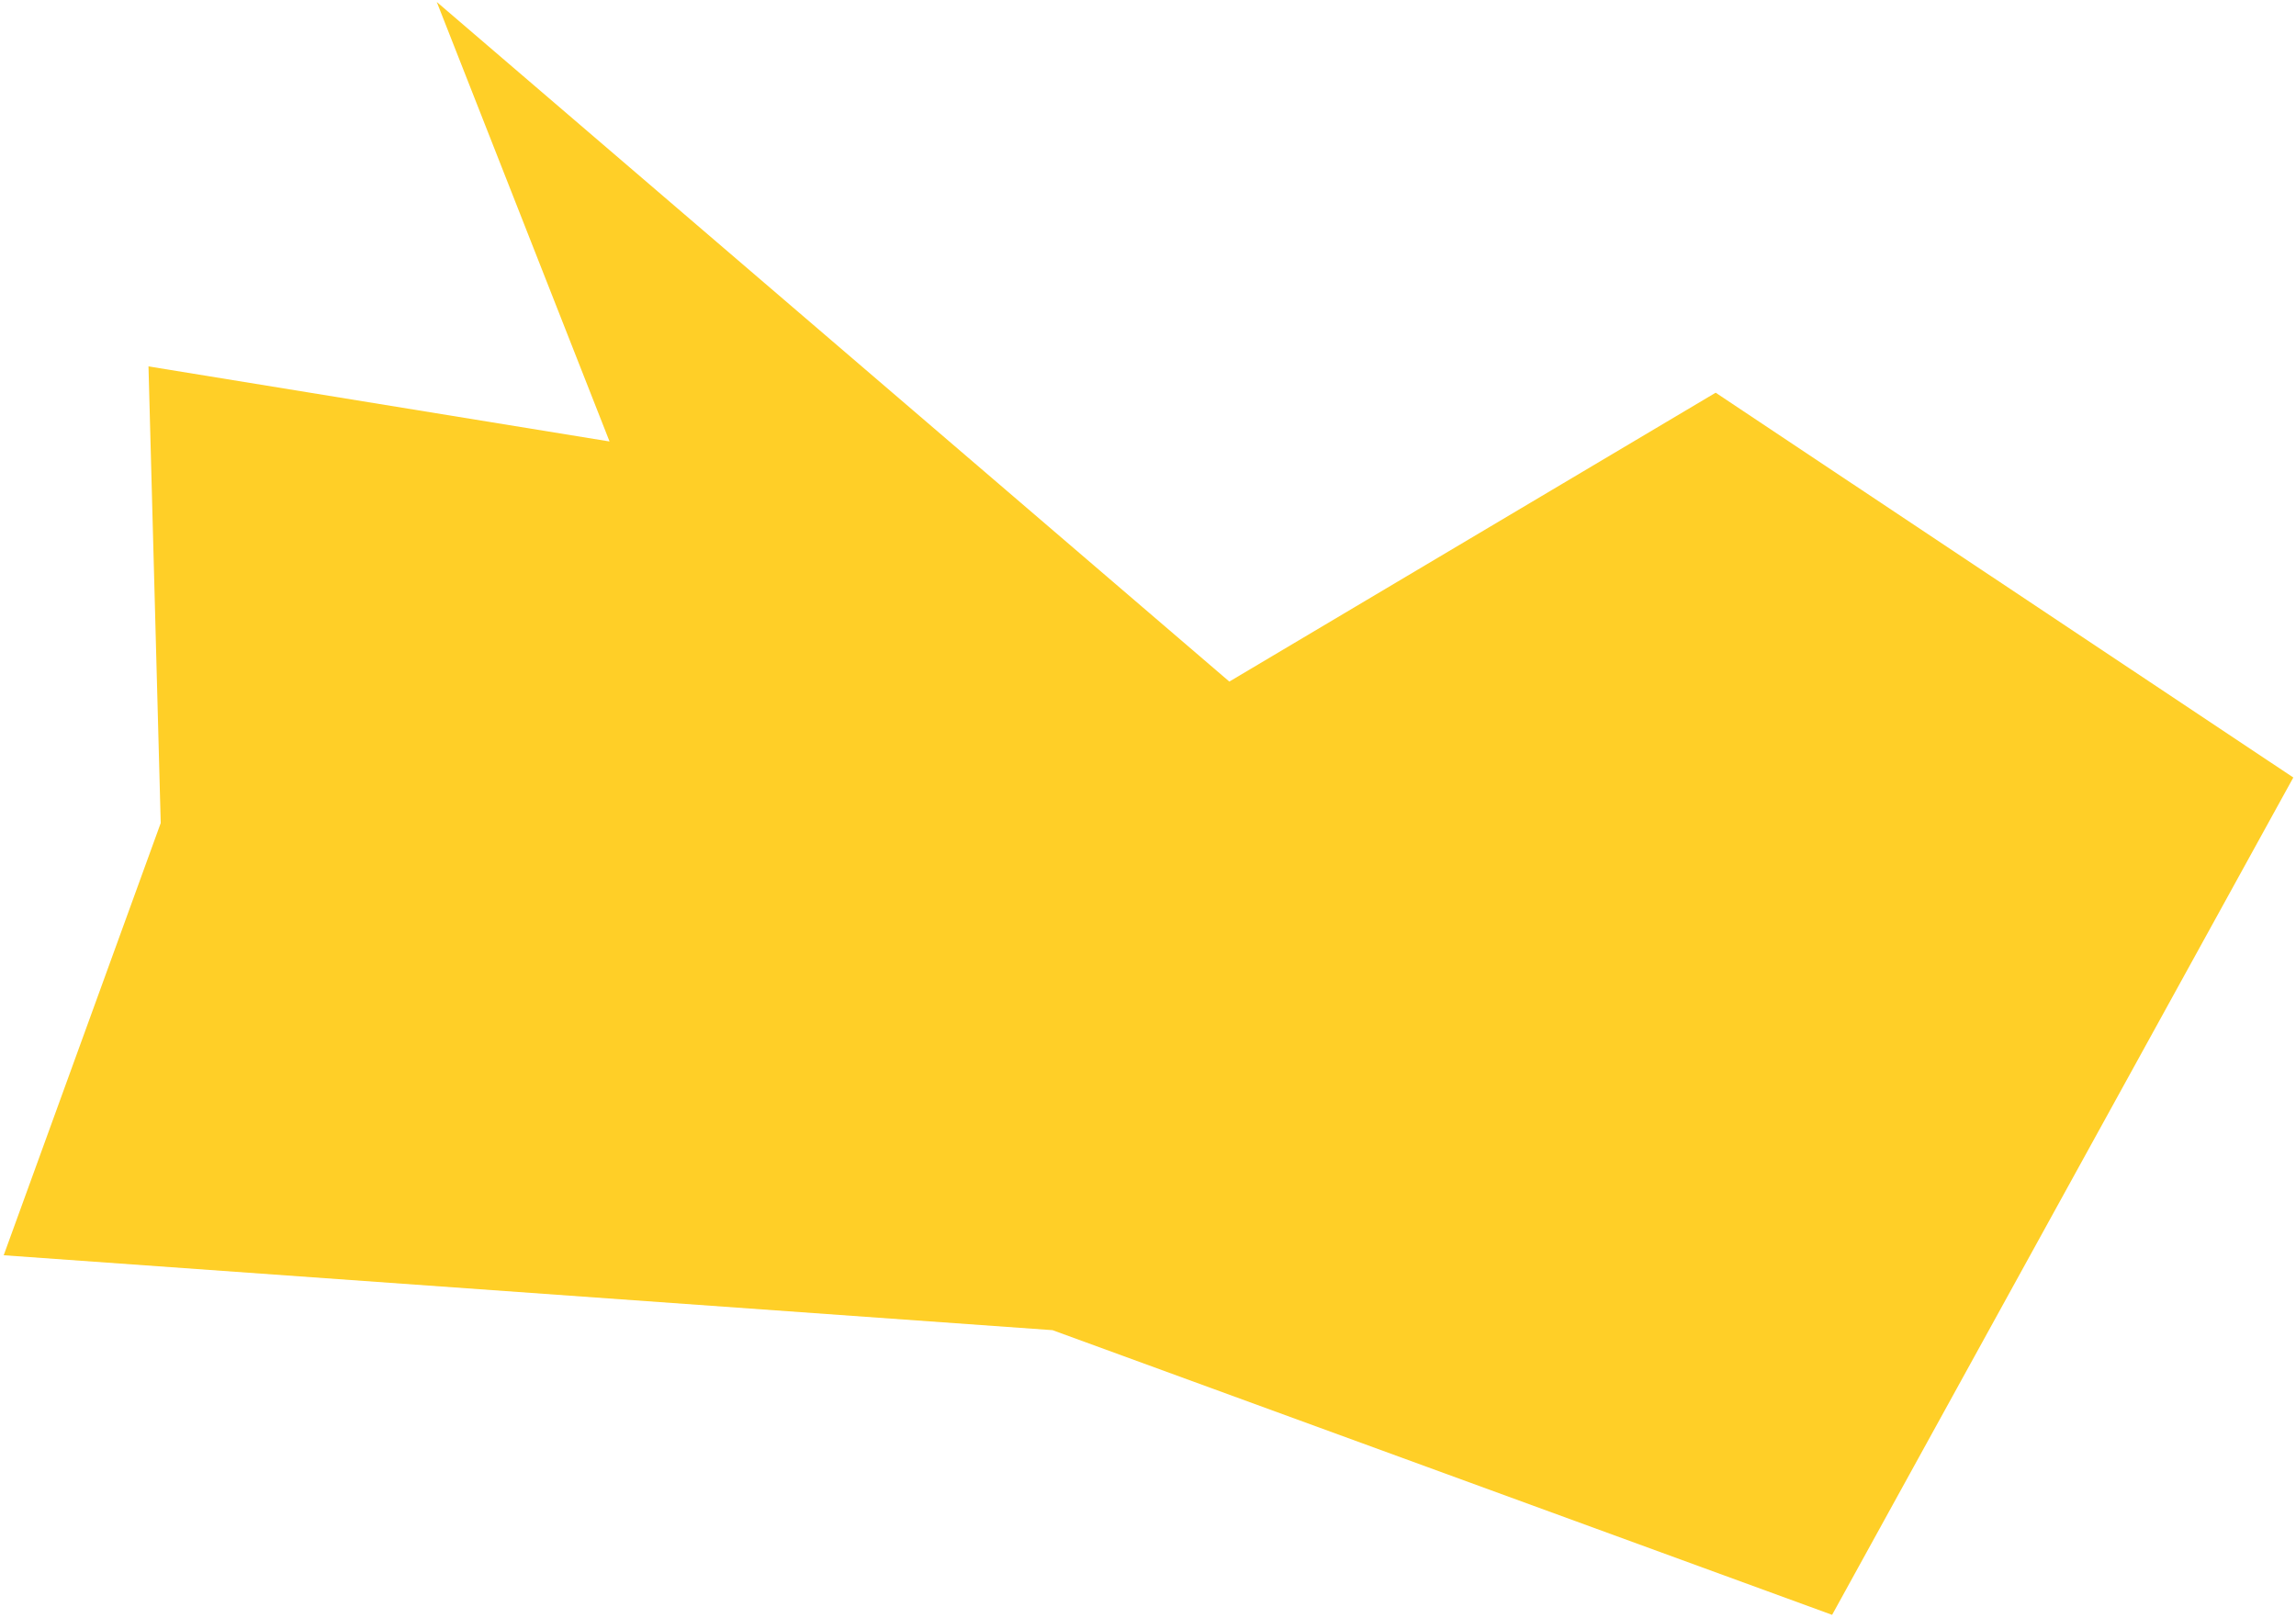 <?xml version="1.0" encoding="UTF-8"?> <svg xmlns="http://www.w3.org/2000/svg" width="376" height="265" viewBox="0 0 376 265" fill="none"> <path d="M201.32 111.633L280.961 64.32L375.56 127.345L300.033 264.488L172.368 217.861L0.607 205.592L26.32 134.804L24.317 60.01L99.822 72.307L71.525 0.322L201.32 111.633Z" fill="#FFCF27"></path> </svg> 